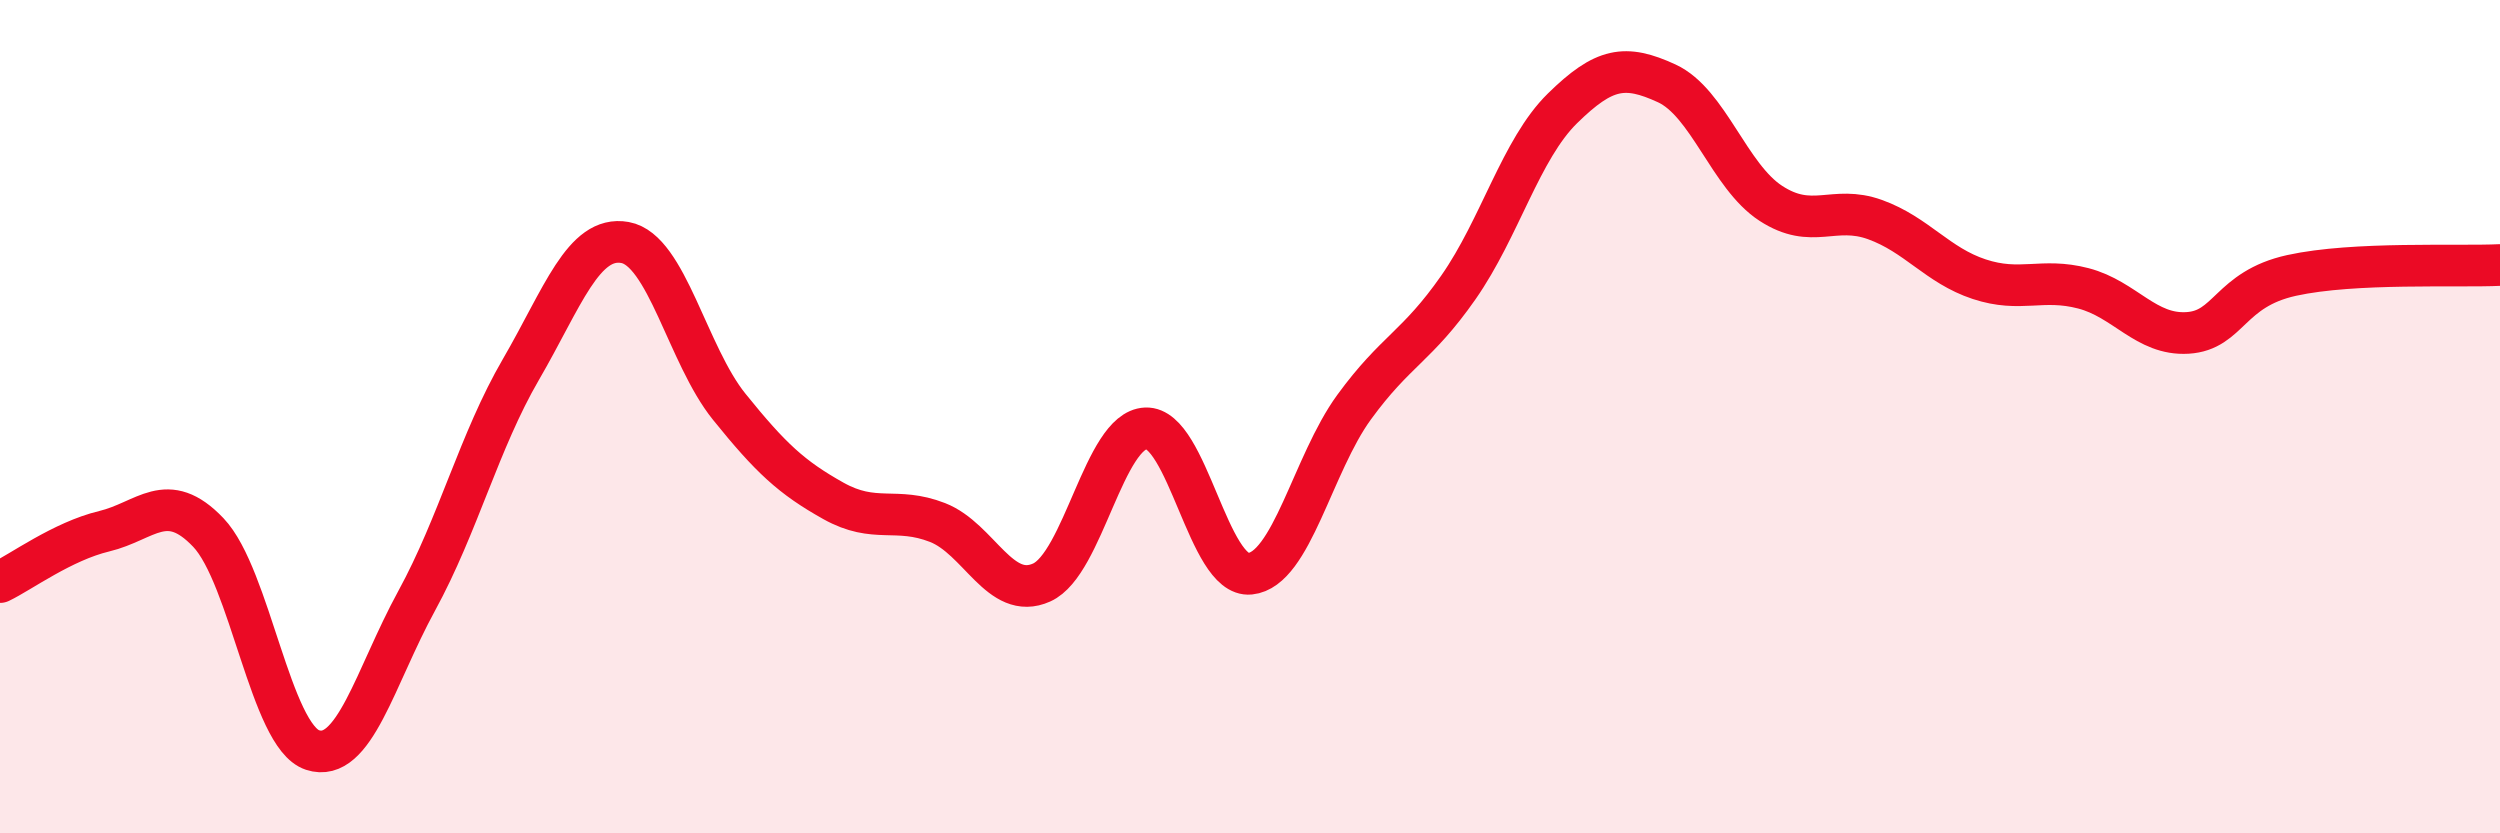 
    <svg width="60" height="20" viewBox="0 0 60 20" xmlns="http://www.w3.org/2000/svg">
      <path
        d="M 0,13.97 C 0.5,13.73 1.5,12.99 2.5,12.75 C 3.5,12.51 4,11.73 5,12.78 C 6,13.83 6.5,17.67 7.5,18 C 8.5,18.33 9,16.25 10,14.42 C 11,12.59 11.5,10.59 12.5,8.87 C 13.5,7.15 14,5.64 15,5.82 C 16,6 16.5,8.52 17.5,9.76 C 18.5,11 19,11.46 20,12.02 C 21,12.58 21.5,12.15 22.5,12.54 C 23.5,12.93 24,14.43 25,13.98 C 26,13.53 26.5,10.32 27.5,10.28 C 28.5,10.24 29,13.87 30,13.77 C 31,13.67 31.5,11.14 32.5,9.77 C 33.5,8.4 34,8.33 35,6.9 C 36,5.47 36.5,3.58 37.5,2.6 C 38.5,1.62 39,1.54 40,2 C 41,2.46 41.5,4.23 42.5,4.88 C 43.5,5.53 44,4.91 45,5.27 C 46,5.63 46.5,6.37 47.5,6.7 C 48.5,7.03 49,6.66 50,6.92 C 51,7.18 51.5,8.05 52.5,7.99 C 53.5,7.93 53.5,6.94 55,6.61 C 56.5,6.28 59,6.41 60,6.36L60 20L0 20Z"
        fill="#EB0A25"
        opacity="0.1"
        stroke-linecap="round"
        stroke-linejoin="round"
      />
      <path
        d="M 0,13.97 C 0.5,13.73 1.5,12.99 2.5,12.75 C 3.5,12.51 4,11.73 5,12.78 C 6,13.83 6.5,17.67 7.5,18 C 8.5,18.33 9,16.25 10,14.42 C 11,12.59 11.5,10.59 12.5,8.87 C 13.5,7.15 14,5.64 15,5.82 C 16,6 16.5,8.52 17.5,9.76 C 18.5,11 19,11.46 20,12.02 C 21,12.58 21.5,12.15 22.5,12.54 C 23.5,12.93 24,14.43 25,13.98 C 26,13.53 26.5,10.32 27.5,10.28 C 28.5,10.24 29,13.87 30,13.77 C 31,13.67 31.5,11.14 32.5,9.77 C 33.5,8.4 34,8.33 35,6.9 C 36,5.47 36.5,3.58 37.5,2.6 C 38.5,1.62 39,1.54 40,2 C 41,2.46 41.5,4.23 42.5,4.88 C 43.5,5.53 44,4.91 45,5.27 C 46,5.63 46.5,6.37 47.5,6.7 C 48.5,7.03 49,6.66 50,6.92 C 51,7.18 51.5,8.05 52.5,7.99 C 53.5,7.93 53.5,6.94 55,6.61 C 56.5,6.28 59,6.41 60,6.36"
        stroke="#EB0A25"
        stroke-width="1"
        fill="none"
        stroke-linecap="round"
        stroke-linejoin="round"
      />
    </svg>
  